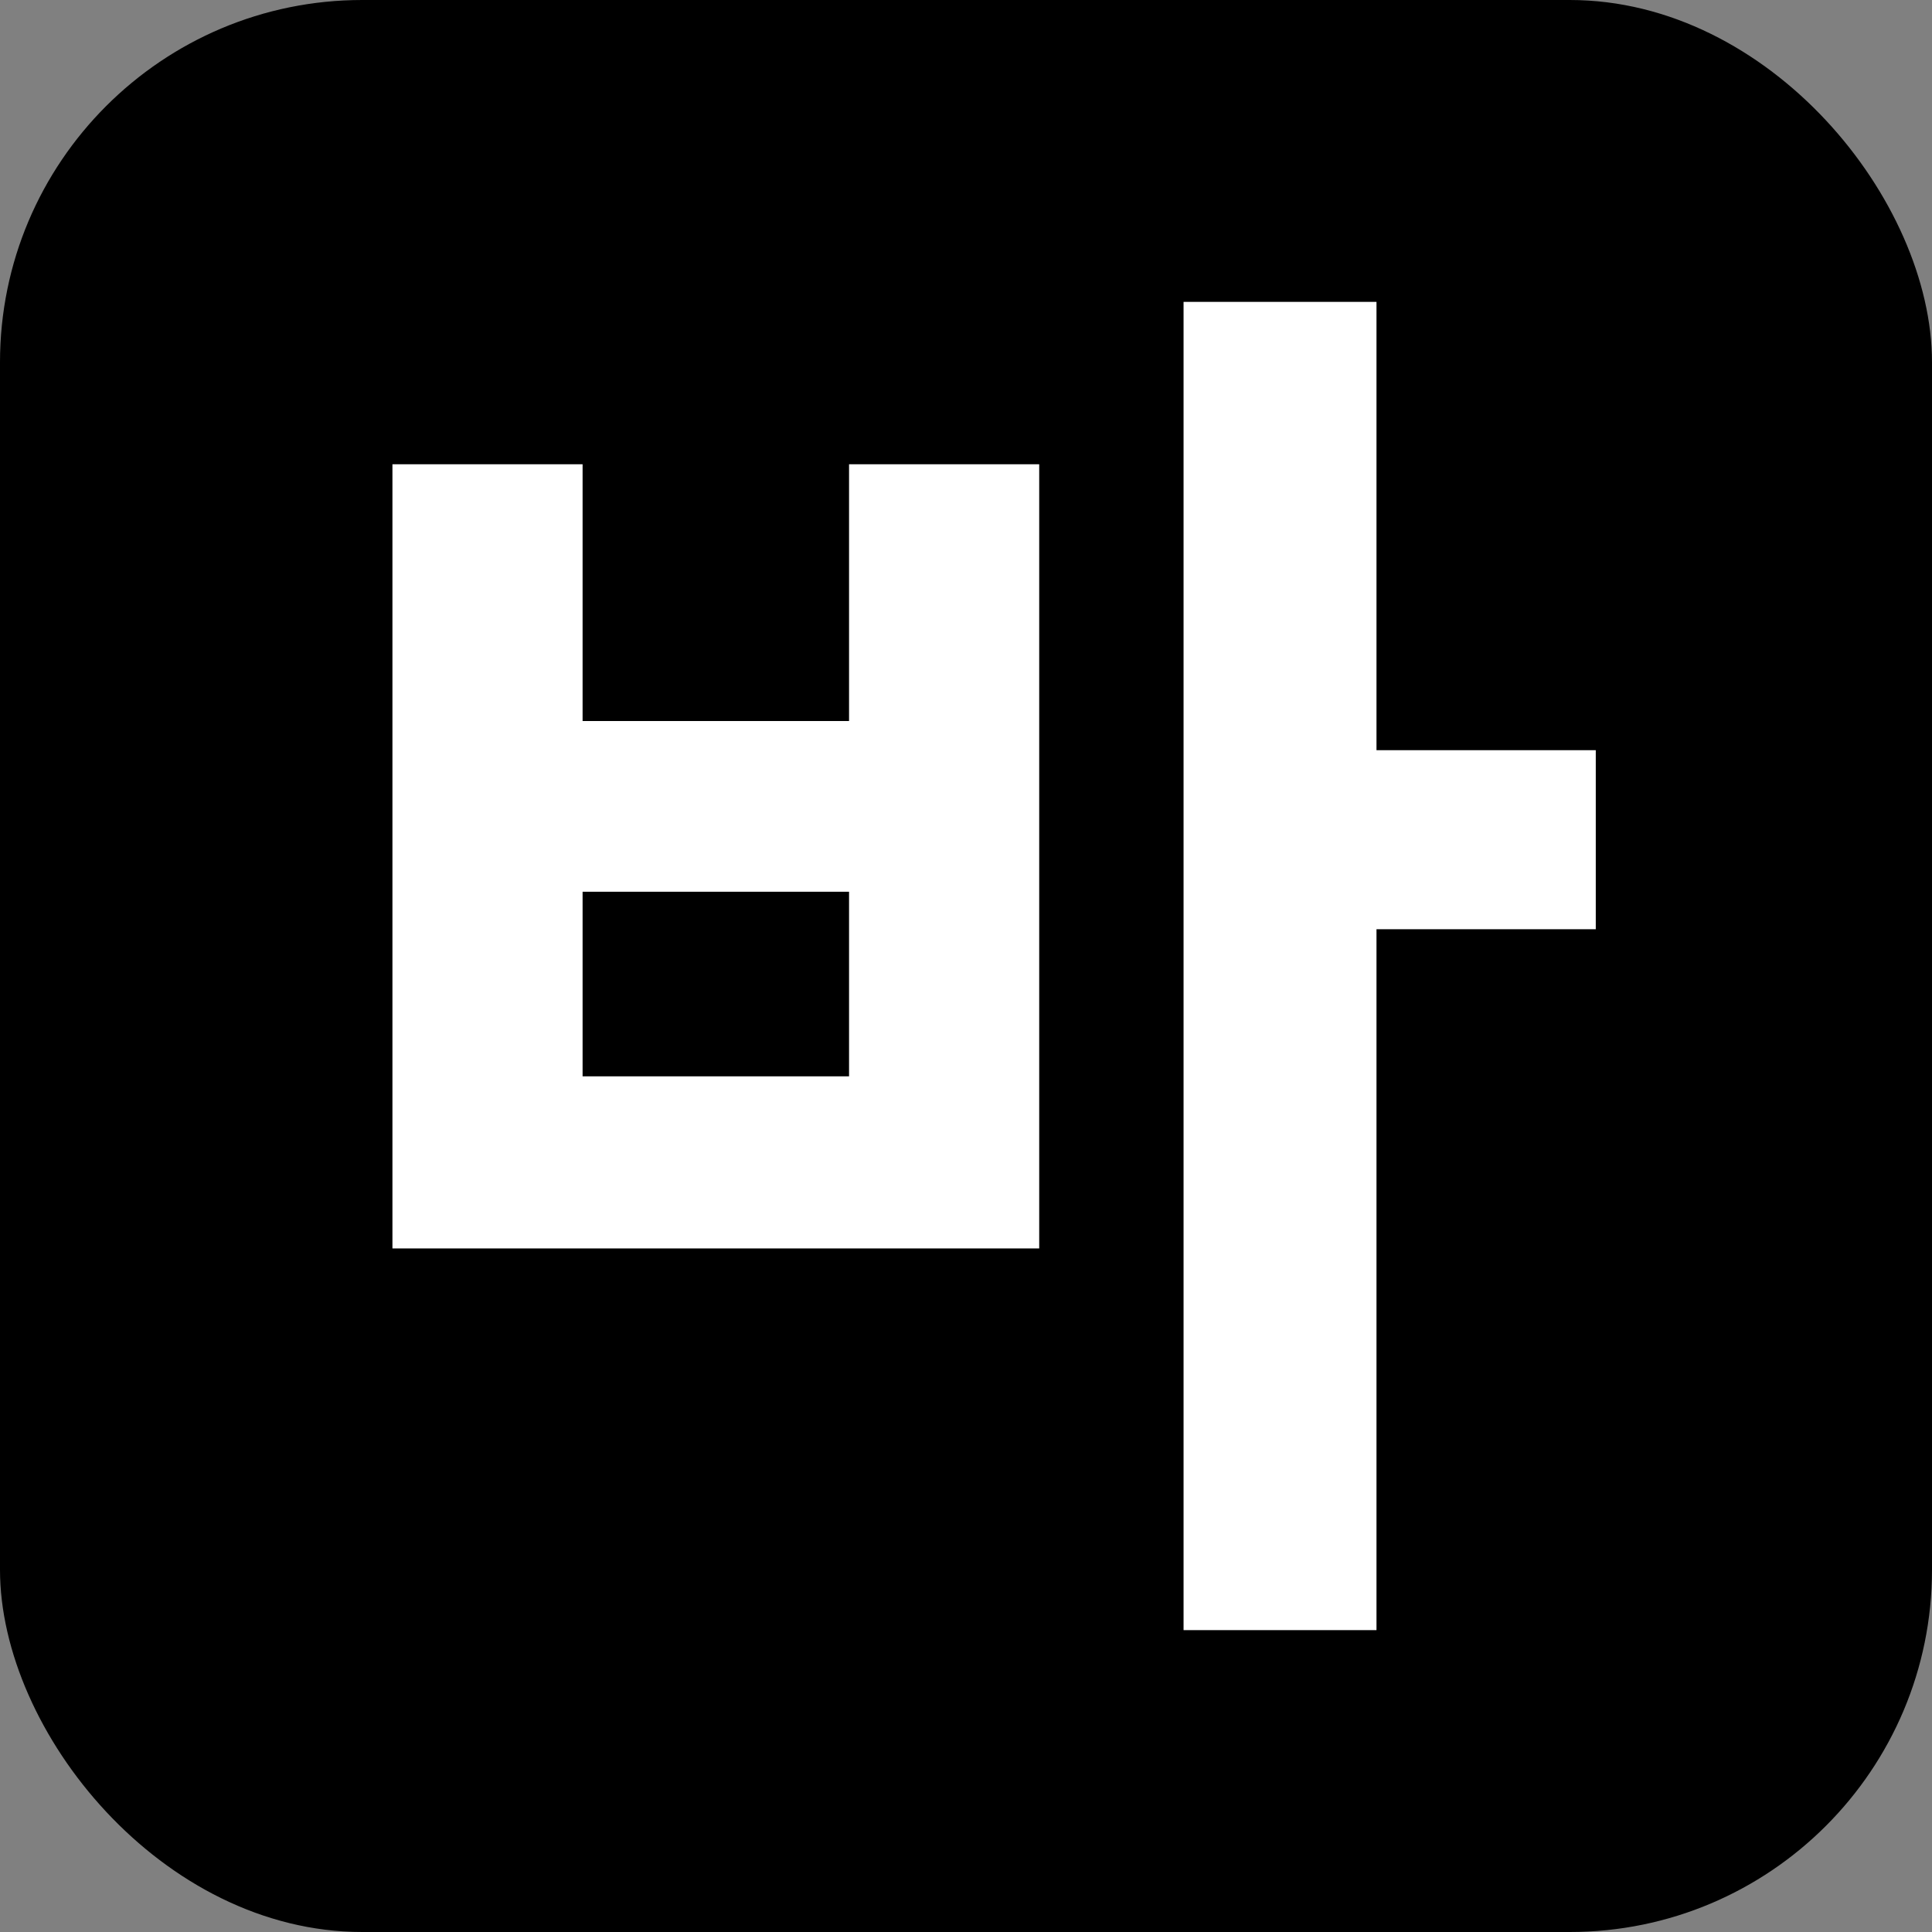 <svg width="64" height="64" viewBox="0 0 64 64" fill="none" xmlns="http://www.w3.org/2000/svg">
<rect x="0" y="0" width="64" height="64" fill="#808080" stroke="none"/>
<rect width="64" height="64" rx="12" fill="black"/>
<path d="M45.598 24.851H52.862V30.782H45.598V54H39.207V10H45.598V24.851ZM19.299 23.885H28.126V15.379H34.425V41.356H13V15.379H19.299V23.885ZM19.299 29.54V35.655H28.126V29.54H19.299Z" fill="white"/>
</svg>
